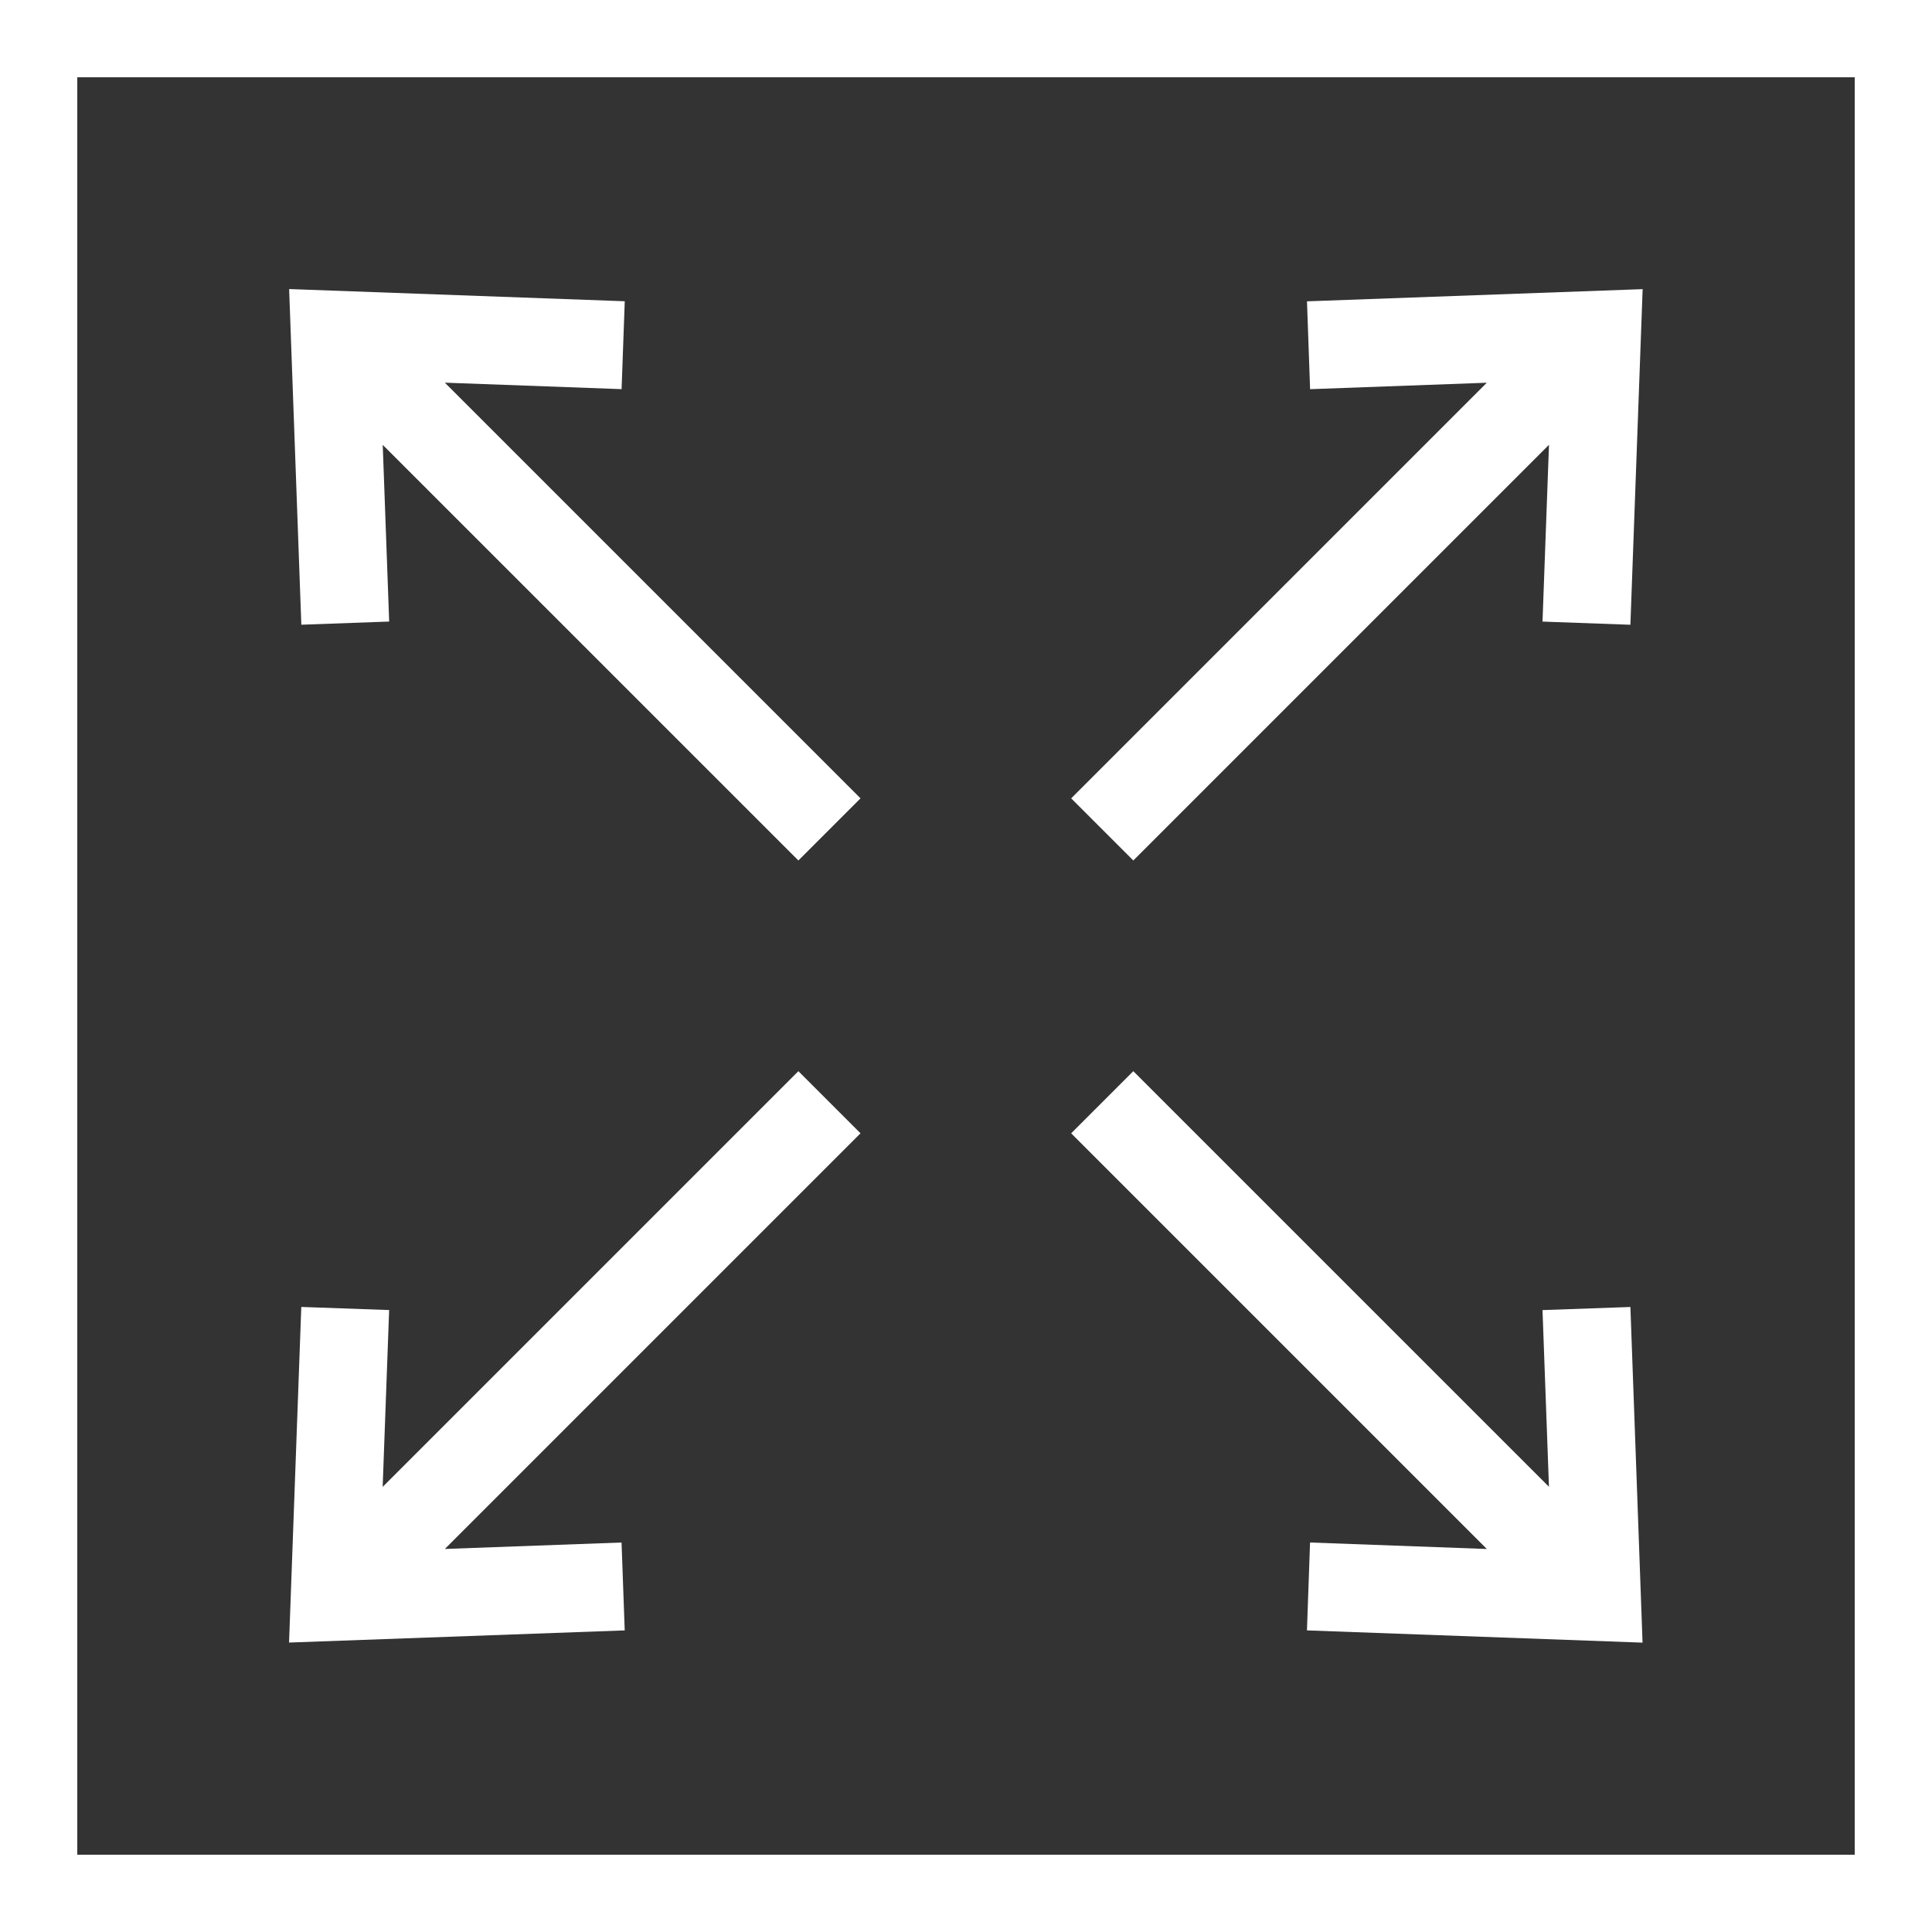 <?xml version="1.0" encoding="UTF-8"?>
<svg width="50px" height="50px" viewBox="0 0 50 50" version="1.1" xmlns="http://www.w3.org/2000/svg" xmlns:xlink="http://www.w3.org/1999/xlink">
    <rect x="0" y="0" width="50" height="50" fill="#333333" stroke="none"/>
    <!-- Generator: Sketch 46.2 (44496) - http://www.bohemiancoding.com/sketch -->
    <title>Page 1</title>
    <desc>Created with Sketch.</desc>
    <defs></defs>
    <g id="Page-1" stroke="none" stroke-width="1" fill="none" fill-rule="evenodd">
        <g id="Desktop-HD" transform="translate(-1140, -5629)" stroke="#FFFFFF">
            <g id="Regional-Updates-1" transform="translate(0, 5250)">
                <g id="Regions-icon" transform="translate(1140, 379)">
                    <g id="Page-1">
                        <polygon id="Fill-1" fill="#FFFFFF" points="34.342 8.28 34.387 9.554 39.731 9.359 28.429 20.661 29.33 21.562 40.634 10.258 40.438 15.605 41.713 15.651 41.992 8.002"></polygon>
                        <polygon id="Fill-2" fill="#FFFFFF" points="9.357 39.734 9.553 34.386 8.279 34.341 8 41.99 15.65 41.713 15.604 40.438 10.26 40.633 21.563 29.33 20.662 28.429"></polygon>
                        <polygon id="Fill-3" fill="#FFFFFF" points="28.429 29.33 39.733 40.634 34.386 40.438 34.341 41.713 41.99 41.992 41.713 34.342 40.438 34.387 40.633 39.731 29.33 28.429"></polygon>
                        <polygon id="Fill-4" fill="#FFFFFF" points="8.28 15.65 9.554 15.604 9.359 10.26 20.662 21.562 21.563 20.661 10.259 9.357 15.605 9.553 15.651 8.278 8.002 8"></polygon>
                        <rect id="Rectangle-3" stroke-width="2" x="1" y="1" width="48" height="48"></rect>
                    </g>
                </g>
            </g>
        </g>
    </g>
</svg>
